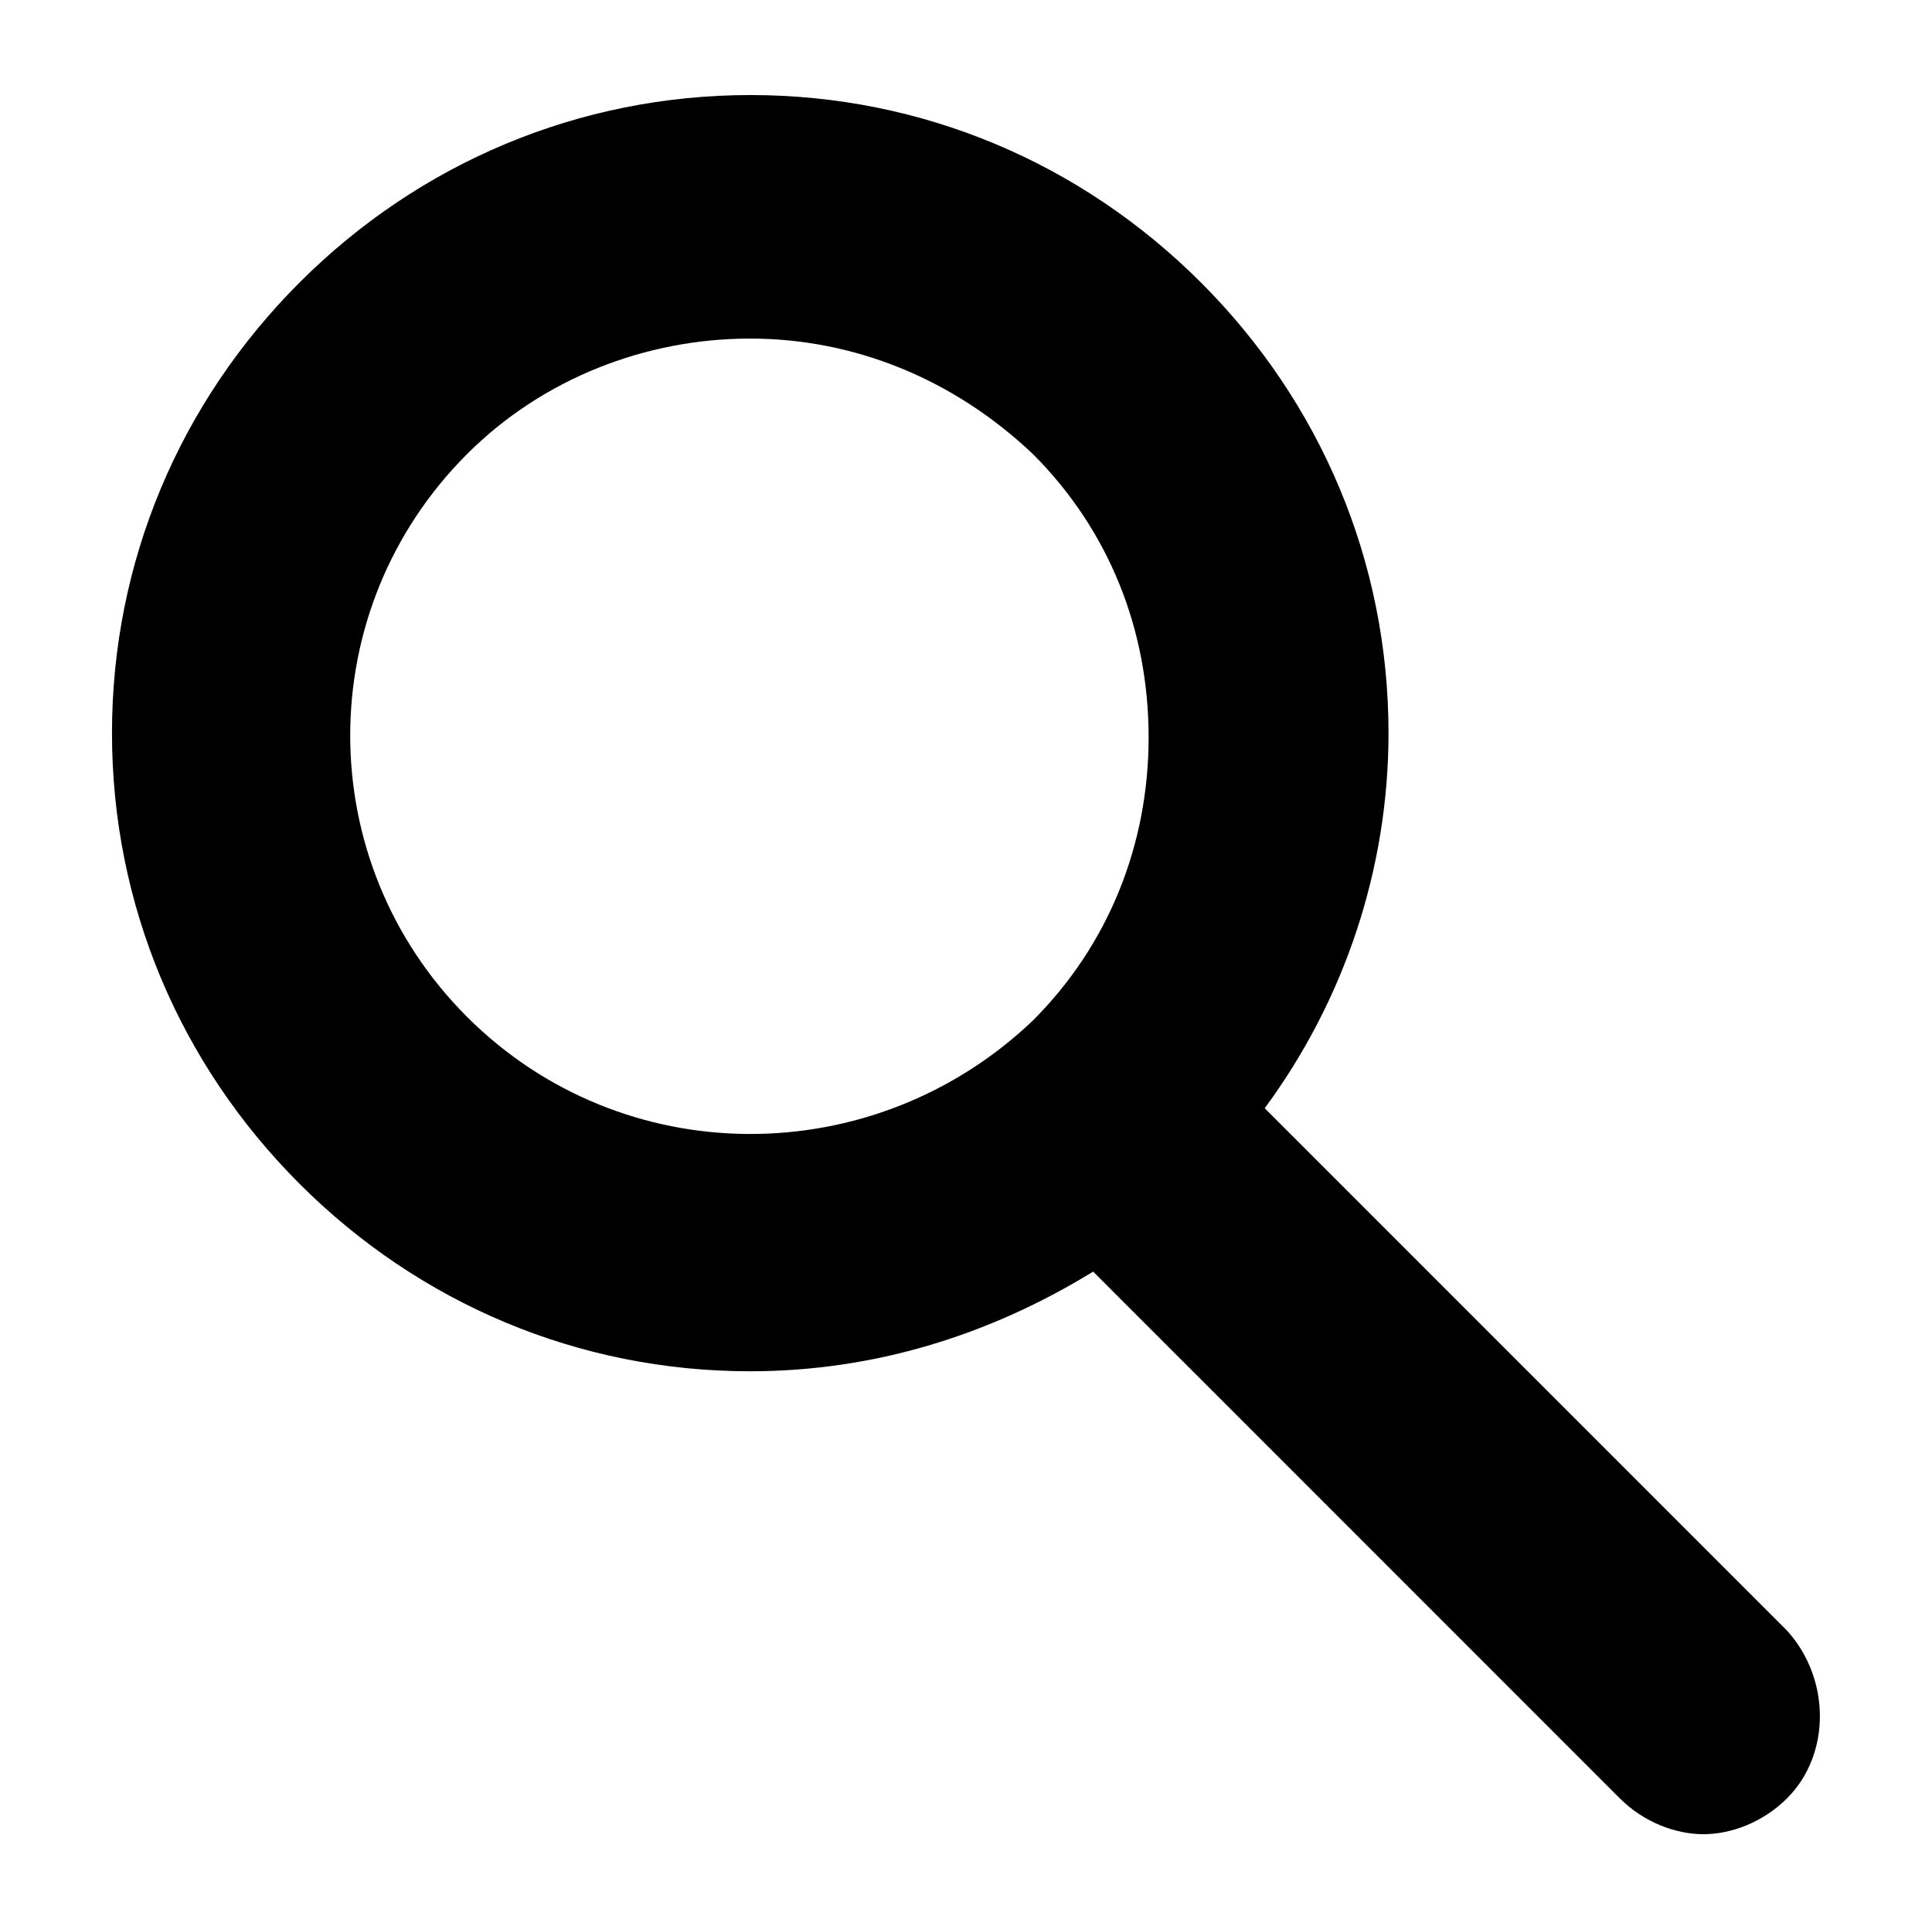 <?xml version="1.0" encoding="utf-8"?>
<!-- Generator: Adobe Illustrator 28.1.0, SVG Export Plug-In . SVG Version: 6.00 Build 0)  -->
<svg version="1.1" id="Layer_1" xmlns="http://www.w3.org/2000/svg" xmlns:xlink="http://www.w3.org/1999/xlink" x="0px" y="0px"
	 viewBox="0 0 37.61 37.56" style="enable-background:new 0 0 37.61 37.56;" xml:space="preserve">
<g>
	<path d="M34.79,31.74L24.62,21.57c1.55-2.1,2.41-4.66,2.41-7.3c0-3.34-1.32-6.44-3.65-8.77s-5.43-3.65-8.77-3.65
		S8.16,3.17,5.83,5.5s-3.65,5.43-3.65,8.77s1.32,6.44,3.65,8.77s5.43,3.65,8.77,3.65c2.41,0,4.66-0.7,6.68-1.94l10.25,10.25
		c0.47,0.47,1.09,0.7,1.63,0.7s1.16-0.23,1.63-0.7C35.64,34.15,35.64,32.68,34.79,31.74z M9.09,19.79c-3.03-3.03-3.03-7.92,0-10.95
		c1.48-1.48,3.49-2.25,5.51-2.25s3.96,0.78,5.51,2.25c1.48,1.48,2.25,3.42,2.25,5.51s-0.78,4.04-2.25,5.51l0,0
		C17.01,22.82,12.12,22.82,9.09,19.79z"/>
</g>
</svg>
